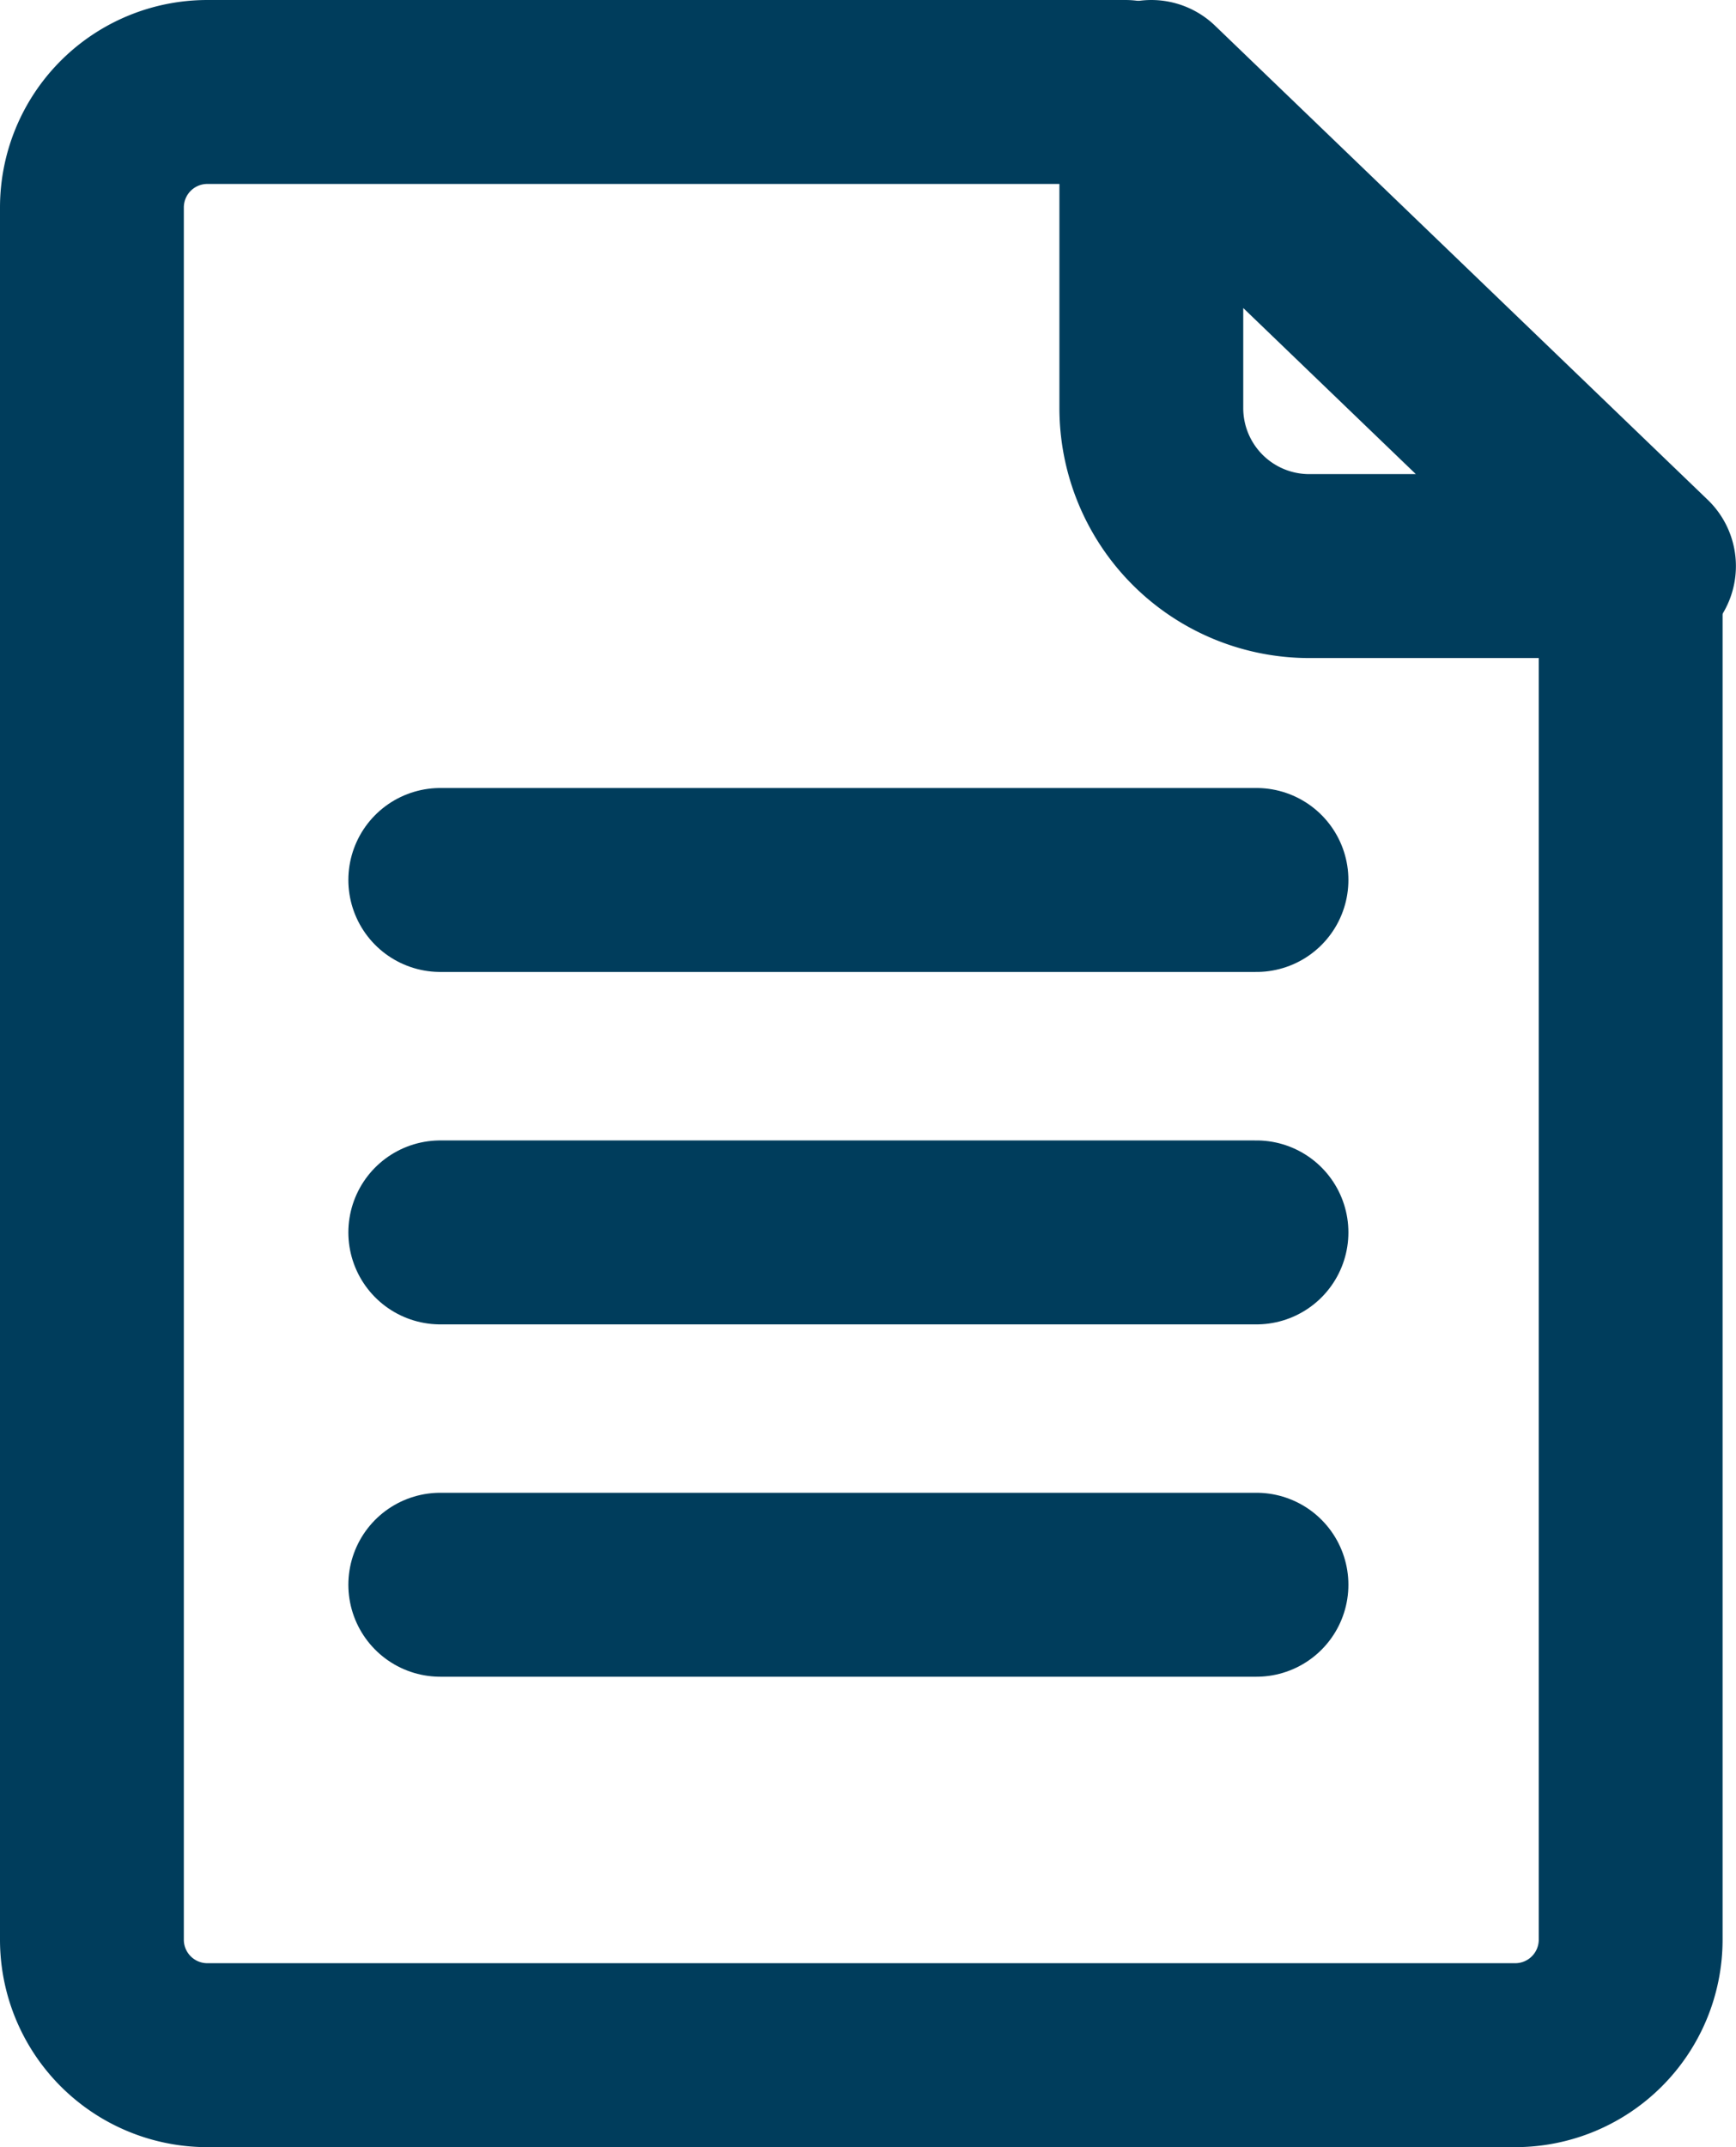 <svg xmlns="http://www.w3.org/2000/svg" width="18.887" height="23.345" viewBox="0 0 18.887 23.345"><defs><style>.a{fill:none;stroke:#003d5c;stroke-linecap:round;stroke-linejoin:round;stroke-width:2px;}</style></defs><g transform="translate(1 1)"><g transform="translate(-176 -387.978)"><path class="a" d="M22.741,29.057V43.8a1.256,1.256,0,0,1-1.256,1.256H7.256A1.256,1.256,0,0,1,6,43.8V24.966A1.256,1.256,0,0,1,7.256,23.71h9.988" transform="translate(170 364.268)"/><path class="a" d="M42,28.865H38.358a1.718,1.718,0,0,1-1.718-1.718V23.71Z" transform="translate(150.886 364.268)"/><line class="a" x1="8.88" transform="translate(179.79 396.546)"/><line class="a" x1="8.88" transform="translate(179.79 400.378)"/><line class="a" x1="8.88" transform="translate(179.79 404.209)"/></g></g></svg>